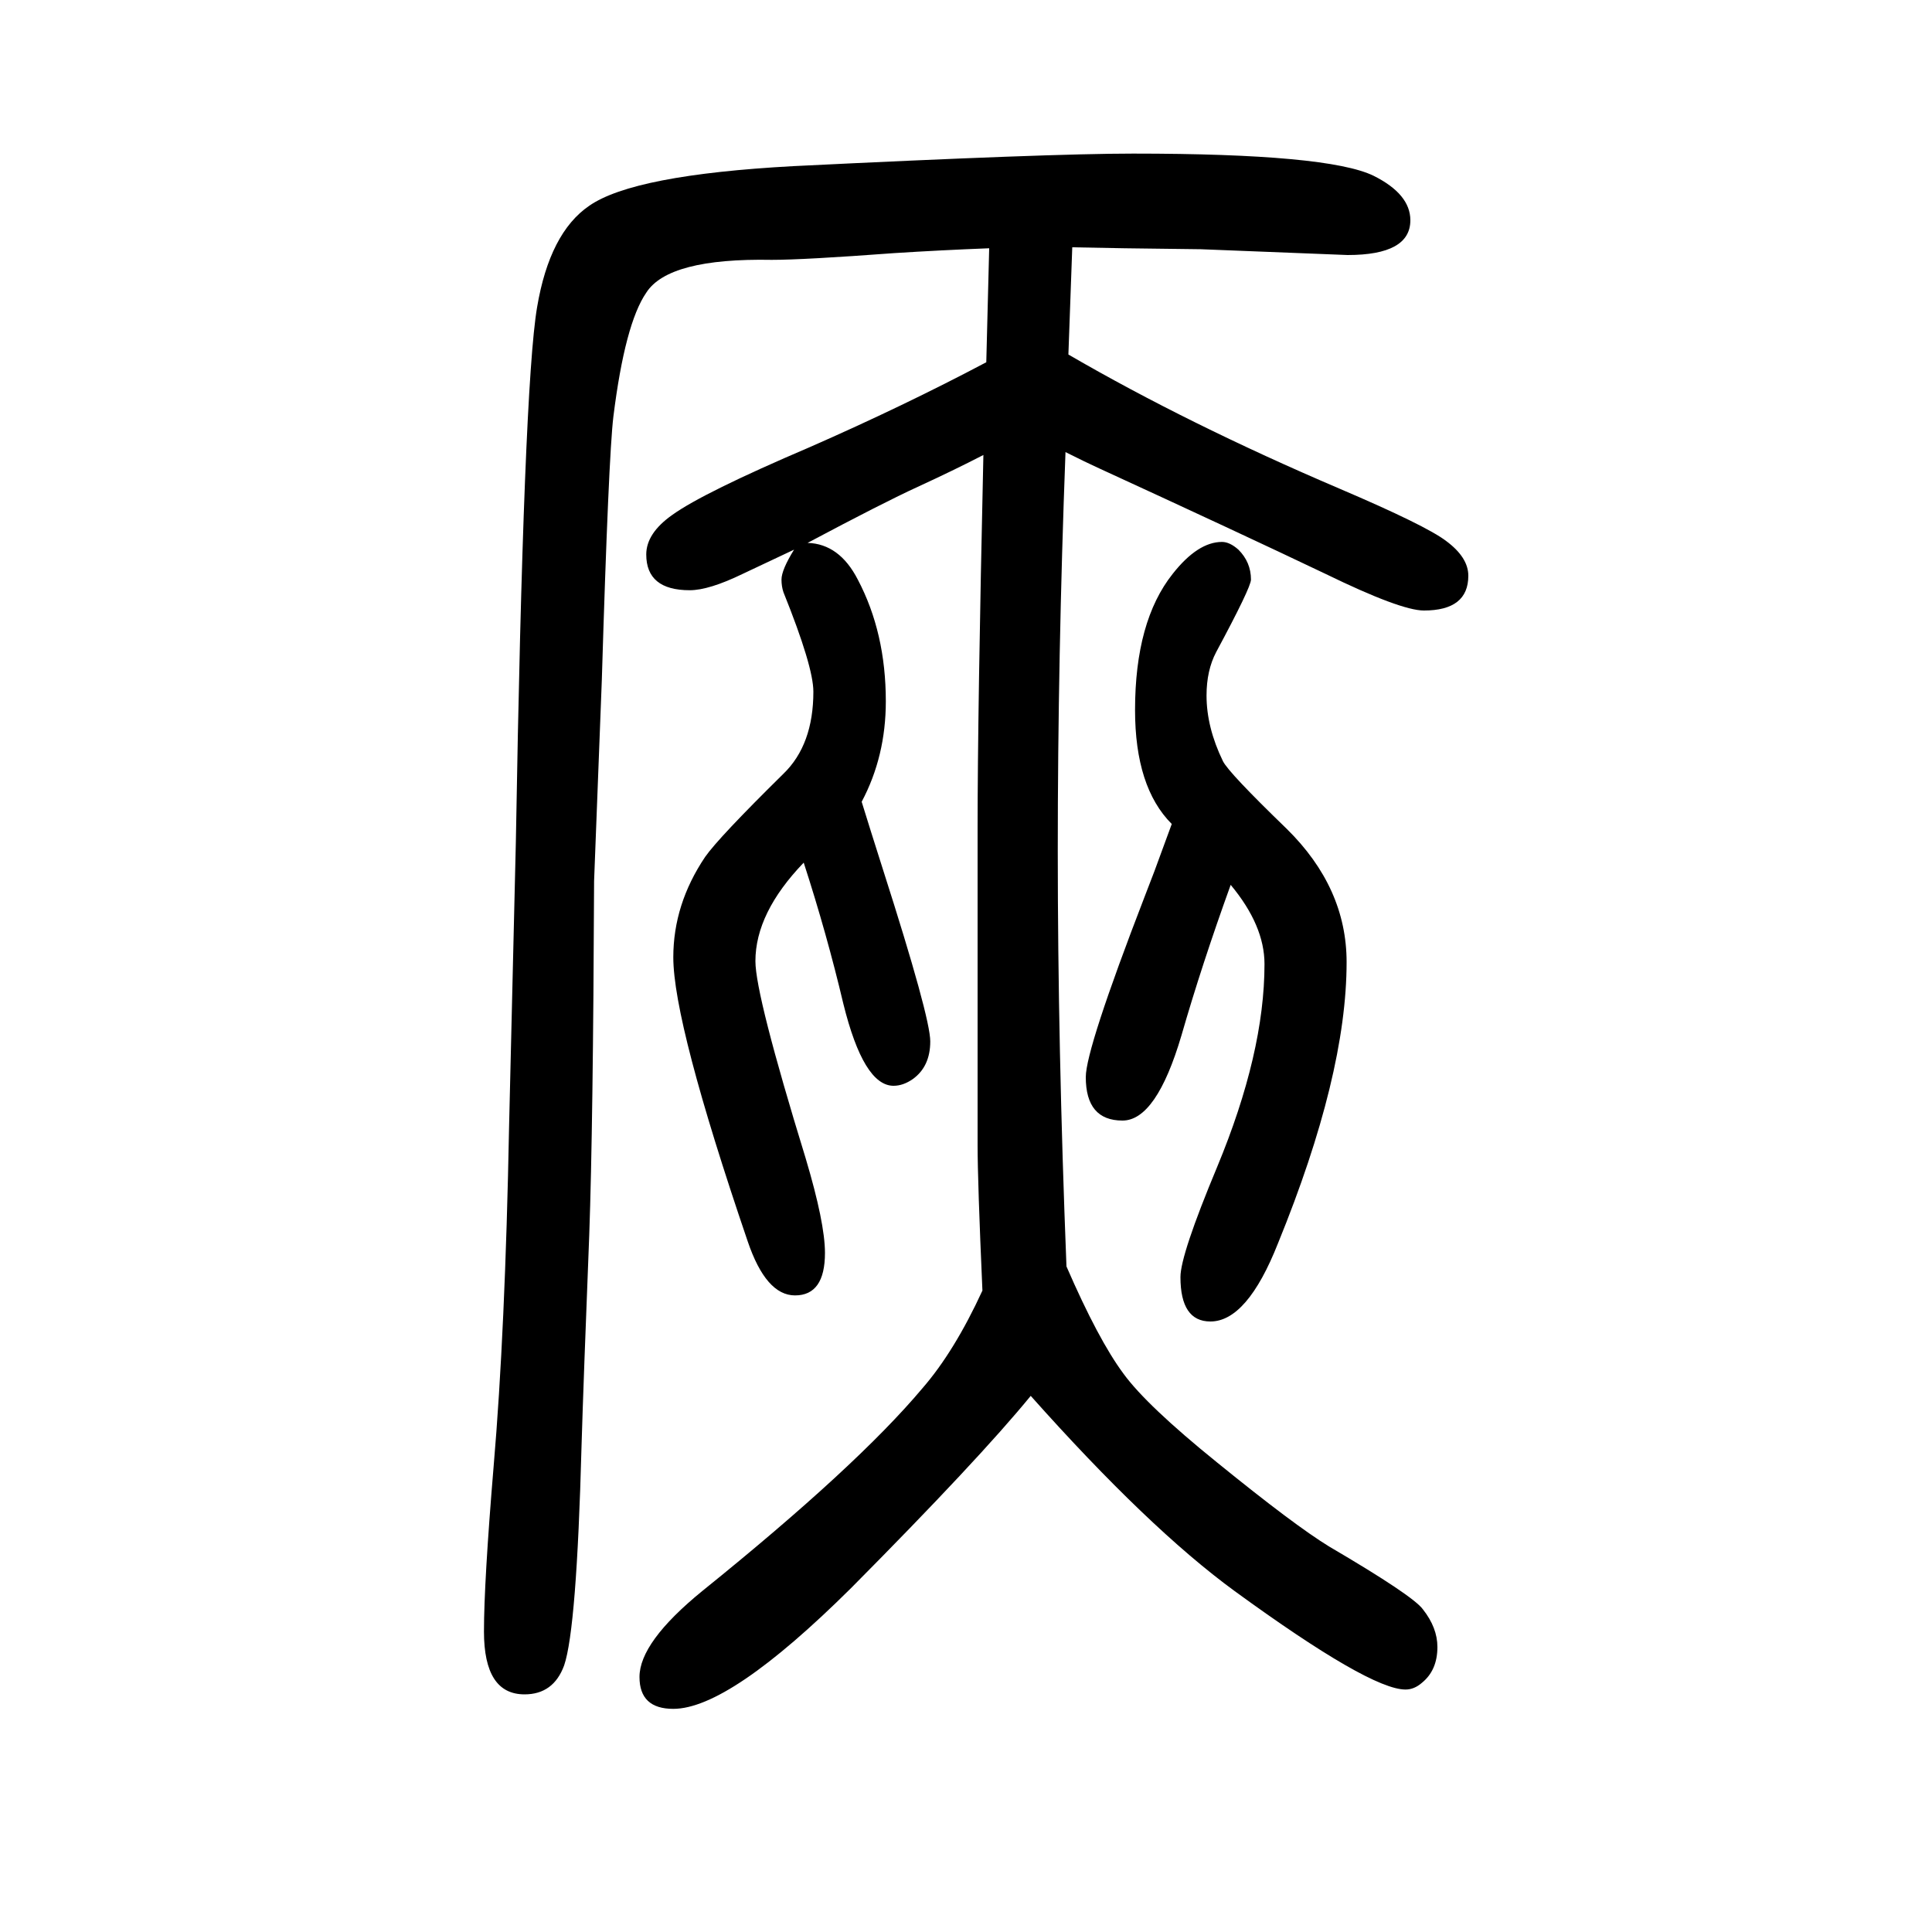 <svg xmlns="http://www.w3.org/2000/svg" xmlns:xlink="http://www.w3.org/1999/xlink" height="100" width="100" version="1.1"><path d="M1110 1394l-4 -111q124 -72 281 -139q89 -38 110 -54q23 -17 23 -36q0 -36 -46 -36q-24 0 -102 38q-88 42 -236 110q-11 5 -33 16q-8 -212 -8 -413q0 -202 9 -430q33 -76 59 -111q24 -33 97 -92q80 -65 116 -87q87 -51 97 -65q15 -19 15 -39q0 -24 -16 -37q-8 -7 -17 -7
q-37 0 -177 102q-89 65 -211 202q-54 -66 -186 -199q-126 -125 -184 -125q-35 0 -35 33q0 36 65 89q160 129 228 210q33 38 62 101q-5 113 -5 151v328q0 119 6 386q-31 -16 -68 -33q-35 -16 -114 -58q33 -1 52 -38q29 -55 29 -126q0 -57 -25 -104q8 -26 22 -70
q49 -153 49 -178q0 -26 -18 -39q-10 -7 -20 -7q-31 0 -52 85q-17 72 -41 146q-50 -52 -50 -102q0 -35 52 -204q20 -67 20 -98q0 -44 -31 -44q-30 0 -49 56q-77 226 -77 294q0 55 33 104q14 20 81 86q31 30 31 85q0 26 -31 103q-2 6 -2 13q0 10 13 31q-21 -10 -53 -25
q-35 -17 -55 -17q-45 0 -45 37q0 22 27 41q32 23 142 70q98 43 183 88l3 118q-51 -2 -98 -5q-94 -7 -127 -7q-107 2 -130 -34q-22 -32 -34 -128q-5 -41 -12 -273l-8 -208q-1 -253 -5 -366q-6 -152 -8 -219q-5 -189 -18 -227q-11 -30 -41 -30q-42 0 -42 65q0 51 10 171
q12 140 16 352l7 294q8 472 22 554q13 77 54 105q46 32 211 41q264 13 352 13q202 0 249 -23q38 -19 38 -46q0 -36 -65 -36l-152 6q-92 1 -133 2zM1274 734q-30 -83 -51 -156q-26 -88 -61 -88q-38 0 -38 45q0 29 61 187l10 26l18 49q-38 38 -38 118q0 92 39 141q26 33 51 33
q8 0 17 -8q13 -13 13 -31q0 -8 -36 -75q-10 -19 -10 -45q0 -33 17 -68q6 -12 66 -70q62 -61 62 -138q0 -117 -71 -291q-32 -81 -70 -81q-31 0 -31 46q0 23 38 114q49 118 49 210q0 40 -35 82z" style="" transform="scale(0.05 -0.05) translate(0 -1650)"/></svg>